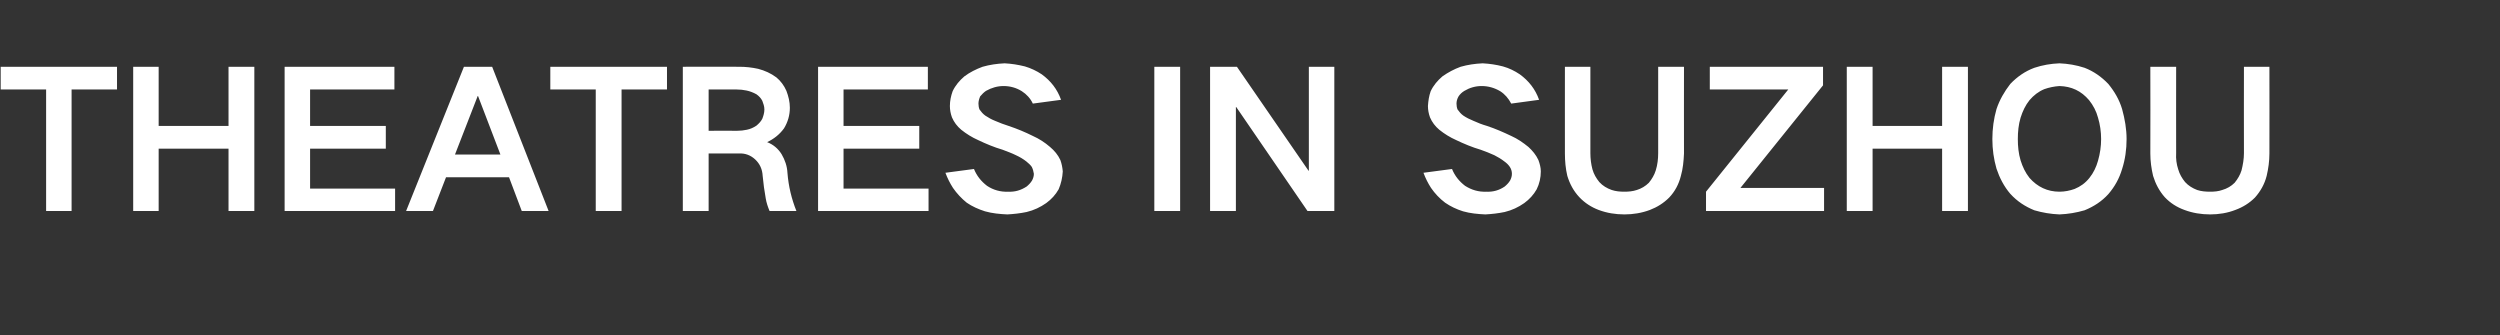 <?xml version="1.0" standalone="no"?>
<!DOCTYPE svg PUBLIC "-//W3C//DTD SVG 1.1//EN" "http://www.w3.org/Graphics/SVG/1.1/DTD/svg11.dtd">
<svg xmlns="http://www.w3.org/2000/svg" version="1.1" width="726.4px" height="97.4px" viewBox="0 -11 726.4 97.4" style="top:-11px">
  <rect x="0" y="-11" width="726.4" height="97.4" fill="#333333" stroke="none"/>
  <desc>THEATRES IN SUZHOU</desc>
  <defs/>
  <g id="Polygon32386">
    <path d="M 0.2 8.4 L 0.2 15 L 13.4 15 L 13.4 50.3 L 20.8 50.3 L 20.8 15 L 34 15 L 34 8.4 L 0.2 8.4 Z M 38.7 8.4 L 38.7 50.3 L 46.1 50.3 L 46.1 32.2 L 66.4 32.2 L 66.4 50.3 L 73.9 50.3 L 73.9 8.4 L 66.4 8.4 L 66.4 25.6 L 46.1 25.6 L 46.1 8.4 L 38.7 8.4 Z M 82.7 8.4 L 82.7 50.3 L 114.8 50.3 L 114.8 43.8 L 90.1 43.8 L 90.1 32.2 L 112.1 32.2 L 112.1 25.6 L 90.1 25.6 L 90.1 15 L 114.6 15 L 114.6 8.4 L 82.7 8.4 Z M 118 50.3 L 125.8 50.3 L 129.6 40.5 L 147.9 40.5 L 151.6 50.3 L 159.4 50.3 L 143 8.4 L 134.8 8.4 L 118 50.3 Z M 138.8 16.9 L 138.9 16.9 L 145.4 33.9 L 132.2 33.9 L 138.8 16.9 Z M 159.9 8.4 L 159.9 15 L 173.1 15 L 173.1 50.3 L 180.6 50.3 L 180.6 15 L 193.8 15 L 193.8 8.4 L 159.9 8.4 Z M 198.4 8.4 L 198.4 50.3 L 205.9 50.3 L 205.9 33.6 C 205.9 33.6 214.77 33.57 214.8 33.6 C 216.5 33.5 218.1 34.1 219.4 35.3 C 220.8 36.6 221.5 38.2 221.6 40.1 C 221.8 42.3 222.1 44.5 222.5 46.7 C 222.7 47.9 223.1 49.1 223.6 50.3 C 223.6 50.3 231.4 50.3 231.4 50.3 C 230 46.8 229.1 43.1 228.8 39.2 C 228.7 37.3 228.1 35.5 227.1 33.8 C 226.1 32.2 224.7 31 222.9 30.3 C 222.9 30.3 222.9 30.3 222.9 30.3 C 224.8 29.4 226.5 28.1 227.8 26.3 C 228.9 24.5 229.5 22.5 229.5 20.3 C 229.5 18.6 229.1 17 228.5 15.4 C 227.8 13.8 226.8 12.5 225.6 11.5 C 224 10.3 222.2 9.5 220.3 9 C 218.5 8.6 216.7 8.4 214.8 8.4 C 214.83 8.38 198.4 8.4 198.4 8.4 Z M 205.9 15 C 205.9 15 214 14.98 214 15 C 215 15 216 15.1 216.9 15.3 C 217.9 15.5 218.9 15.9 219.8 16.4 C 220.5 16.9 221.1 17.5 221.5 18.3 C 221.8 19.1 222.1 19.9 222.1 20.8 C 222.1 21.8 221.8 22.7 221.5 23.5 C 221.1 24.3 220.5 24.9 219.8 25.5 C 218.9 26.1 218 26.5 217 26.7 C 216.1 26.9 215.1 27 214.2 27 C 214.22 26.97 205.9 27 205.9 27 L 205.9 15 Z M 237.7 8.4 L 237.7 50.3 L 269.8 50.3 L 269.8 43.8 L 245.1 43.8 L 245.1 32.2 L 267.1 32.2 L 267.1 25.6 L 245.1 25.6 L 245.1 15 L 269.6 15 L 269.6 8.4 L 237.7 8.4 Z M 274.7 39.2 C 275.3 40.8 276 42.2 276.9 43.6 C 278 45.2 279.4 46.7 280.9 47.9 C 282.5 49 284.3 49.8 286.2 50.4 C 288.3 51 290.5 51.2 292.7 51.3 C 294.5 51.2 296.4 51 298.3 50.6 C 300.4 50.1 302.3 49.2 304 48 C 305.5 46.9 306.7 45.6 307.6 44 C 308.3 42.4 308.7 40.6 308.8 38.8 C 308.7 37.7 308.5 36.6 308.1 35.5 C 307.4 34 306.4 32.8 305.1 31.7 C 303.6 30.4 301.9 29.3 300.1 28.5 C 297.9 27.4 295.5 26.4 293.1 25.6 C 291.8 25.2 290.5 24.7 289.1 24.1 C 288.1 23.7 287.2 23.2 286.3 22.6 C 285.6 22.1 285.1 21.5 284.6 20.8 C 284.4 20.3 284.3 19.7 284.3 19.1 C 284.3 18.4 284.5 17.7 284.8 17 C 285.3 16.4 285.9 15.8 286.5 15.4 C 288.1 14.5 289.8 14 291.6 14 C 293.5 14 295.3 14.5 296.9 15.5 C 298.3 16.4 299.4 17.6 300.1 19.1 C 300.1 19.1 308.3 18 308.3 18 C 307.2 14.9 305.3 12.5 302.7 10.6 C 301.2 9.6 299.5 8.8 297.8 8.3 C 295.8 7.8 293.9 7.5 291.9 7.4 C 289.7 7.5 287.6 7.8 285.5 8.4 C 283.6 9.1 281.8 10 280.2 11.2 C 278.8 12.4 277.6 13.8 276.8 15.5 C 276.3 16.9 276 18.3 276 19.8 C 276 20.9 276.2 22 276.6 23.1 C 277.2 24.5 278.1 25.7 279.3 26.7 C 280.8 27.9 282.4 28.9 284.2 29.7 C 286.5 30.8 288.9 31.8 291.3 32.5 C 292.6 33 294 33.5 295.2 34.1 C 296.3 34.6 297.3 35.2 298.2 35.9 C 298.8 36.4 299.4 36.9 299.8 37.5 C 300.1 38.1 300.3 38.8 300.4 39.5 C 300.4 40.2 300.2 40.8 299.9 41.4 C 299.5 42.1 298.9 42.7 298.3 43.2 C 296.6 44.3 294.9 44.8 292.9 44.7 C 290.7 44.8 288.6 44.2 286.8 43 C 285.1 41.7 283.8 40.1 283 38.1 C 283 38.1 274.7 39.2 274.7 39.2 Z M 335.4 8.4 L 335.4 50.3 L 342.9 50.3 L 342.9 8.4 L 335.4 8.4 Z M 351.6 8.4 L 351.6 50.3 L 359.1 50.3 L 359.1 20.1 L 359.2 20.1 L 379.9 50.3 L 387.7 50.3 L 387.7 8.4 L 380.3 8.4 L 380.3 38.6 L 380.2 38.6 L 359.4 8.4 L 351.6 8.4 Z M 413.6 39.2 C 414.2 40.8 414.9 42.2 415.8 43.6 C 416.9 45.2 418.3 46.7 419.9 47.9 C 421.5 49 423.2 49.8 425.1 50.4 C 427.2 51 429.4 51.2 431.6 51.3 C 433.4 51.2 435.3 51 437.2 50.6 C 439.3 50.1 441.2 49.2 442.9 48 C 444.4 46.9 445.6 45.6 446.5 44 C 447.3 42.4 447.7 40.6 447.7 38.8 C 447.7 37.7 447.4 36.6 447 35.5 C 446.3 34 445.3 32.8 444.1 31.7 C 442.5 30.4 440.9 29.3 439.1 28.5 C 436.8 27.4 434.5 26.4 432.1 25.6 C 430.7 25.2 429.4 24.7 428.1 24.1 C 427.1 23.7 426.1 23.2 425.2 22.6 C 424.5 22.1 424 21.5 423.5 20.8 C 423.3 20.3 423.2 19.7 423.2 19.1 C 423.2 18.4 423.4 17.7 423.8 17 C 424.2 16.4 424.8 15.8 425.5 15.4 C 427 14.5 428.7 14 430.5 14 C 432.4 14 434.2 14.5 435.9 15.5 C 437.3 16.4 438.3 17.6 439.1 19.1 C 439.1 19.1 447.2 18 447.2 18 C 446.1 14.9 444.2 12.5 441.6 10.6 C 440.1 9.6 438.5 8.8 436.7 8.3 C 434.8 7.8 432.8 7.5 430.8 7.4 C 428.6 7.5 426.5 7.8 424.4 8.4 C 422.5 9.1 420.8 10 419.1 11.2 C 417.7 12.4 416.5 13.8 415.7 15.5 C 415.2 16.9 415 18.3 414.9 19.8 C 414.9 20.9 415.1 22 415.5 23.1 C 416.1 24.5 417 25.7 418.2 26.7 C 419.7 27.9 421.3 28.9 423.1 29.7 C 425.4 30.8 427.8 31.8 430.2 32.5 C 431.6 33 432.9 33.5 434.2 34.1 C 435.2 34.6 436.2 35.2 437.1 35.9 C 437.8 36.4 438.3 36.9 438.7 37.5 C 439.1 38.1 439.3 38.8 439.3 39.5 C 439.3 40.2 439.1 40.8 438.8 41.4 C 438.4 42.1 437.8 42.7 437.2 43.2 C 435.6 44.3 433.8 44.8 431.9 44.7 C 429.6 44.8 427.6 44.2 425.7 43 C 424 41.7 422.7 40.1 421.9 38.1 C 421.9 38.1 413.6 39.2 413.6 39.2 Z M 454.7 8.4 C 454.7 8.4 454.68 33.63 454.7 33.6 C 454.7 35.8 454.9 38 455.4 40.1 C 456.1 42.4 457.2 44.5 458.9 46.3 C 460.5 48 462.4 49.2 464.5 50 C 466.9 50.9 469.4 51.3 472 51.3 C 474.5 51.3 477 50.9 479.4 50 C 481.5 49.2 483.4 48 485 46.4 C 486.7 44.6 487.8 42.5 488.4 40.1 C 489 38 489.2 35.8 489.3 33.6 C 489.27 33.63 489.3 8.4 489.3 8.4 L 481.8 8.4 C 481.8 8.4 481.79 33.52 481.8 33.5 C 481.8 35.2 481.6 36.9 481.1 38.5 C 480.7 39.8 480 41 479.1 42.1 C 478.1 43.1 476.9 43.8 475.6 44.2 C 474.4 44.6 473.2 44.7 472 44.7 C 470.7 44.7 469.5 44.6 468.3 44.2 C 466.9 43.7 465.7 43 464.7 41.9 C 463.8 40.8 463.1 39.6 462.7 38.2 C 462.3 36.7 462.1 35.1 462.1 33.5 C 462.1 33.52 462.1 8.4 462.1 8.4 L 454.7 8.4 Z M 495.7 44.7 L 495.7 50.3 L 530 50.3 L 530 43.6 L 505.7 43.6 L 529.7 13.8 L 529.7 8.4 L 496.8 8.4 L 496.8 15 L 519.6 15 L 495.7 44.7 Z M 536.6 8.4 L 536.6 50.3 L 544.1 50.3 L 544.1 32.2 L 564.3 32.2 L 564.3 50.3 L 571.8 50.3 L 571.8 8.4 L 564.3 8.4 L 564.3 25.6 L 544.1 25.6 L 544.1 8.4 L 536.6 8.4 Z M 587.1 35.6 C 586.5 33.6 586.3 31.5 586.3 29.4 C 586.3 27.3 586.5 25.2 587.1 23.2 C 587.7 21.3 588.5 19.6 589.7 18.1 C 590.9 16.7 592.3 15.6 594 14.9 C 595.4 14.4 596.9 14.1 598.4 14 C 601.9 14.1 604.7 15.4 607 18.1 C 608.2 19.6 609.1 21.3 609.6 23.2 C 610.2 25.2 610.5 27.3 610.5 29.4 C 610.5 31.5 610.2 33.6 609.6 35.7 C 609.1 37.5 608.3 39.2 607.1 40.7 C 605.9 42.2 604.5 43.2 602.8 43.9 C 601.4 44.4 599.9 44.7 598.4 44.7 C 594.9 44.7 592 43.3 589.7 40.7 C 588.5 39.2 587.7 37.5 587.1 35.6 C 587.1 35.6 587.1 35.6 587.1 35.6 Z M 580.1 20.7 C 579.3 23.5 578.9 26.4 578.9 29.4 C 578.9 32.4 579.3 35.2 580.1 38 C 581 40.7 582.3 43.2 584.1 45.3 C 586.1 47.5 588.4 49 591.1 50.1 C 593.5 50.8 595.9 51.2 598.4 51.3 C 600.9 51.2 603.3 50.8 605.7 50.1 C 608.4 49 610.7 47.5 612.6 45.4 C 614.5 43.2 615.8 40.8 616.6 38.1 C 617.5 35.3 617.9 32.4 617.9 29.4 C 617.9 26.5 617.4 23.6 616.6 20.7 C 615.8 18 614.4 15.6 612.6 13.4 C 610.6 11.3 608.3 9.7 605.7 8.7 C 603.3 7.9 600.8 7.5 598.4 7.4 C 595.9 7.5 593.5 7.9 591.1 8.7 C 588.4 9.7 586.1 11.3 584.1 13.4 C 582.4 15.6 581 18 580.1 20.7 C 580.1 20.7 580.1 20.7 580.1 20.7 Z M 624.8 8.4 C 624.8 8.4 624.85 33.63 624.8 33.6 C 624.8 35.8 625.1 38 625.6 40.1 C 626.3 42.4 627.4 44.5 629 46.3 C 630.6 48 632.5 49.2 634.7 50 C 637.1 50.9 639.6 51.3 642.2 51.3 C 644.7 51.3 647.2 50.9 649.5 50 C 651.7 49.2 653.6 48 655.2 46.4 C 656.8 44.6 658 42.5 658.6 40.1 C 659.1 38 659.4 35.8 659.4 33.6 C 659.44 33.63 659.4 8.4 659.4 8.4 L 652 8.4 C 652 8.4 651.96 33.52 652 33.5 C 652 35.2 651.7 36.9 651.3 38.5 C 650.9 39.8 650.2 41 649.3 42.1 C 648.3 43.1 647.1 43.8 645.7 44.2 C 644.6 44.6 643.4 44.7 642.2 44.7 C 640.9 44.7 639.6 44.6 638.4 44.2 C 637.1 43.7 635.9 43 634.9 41.9 C 634 40.8 633.3 39.6 632.9 38.2 C 632.4 36.7 632.2 35.1 632.3 33.5 C 632.27 33.52 632.3 8.4 632.3 8.4 L 624.8 8.4 Z " stroke="none" fill="#ffffff"/>
  </g>
</svg>